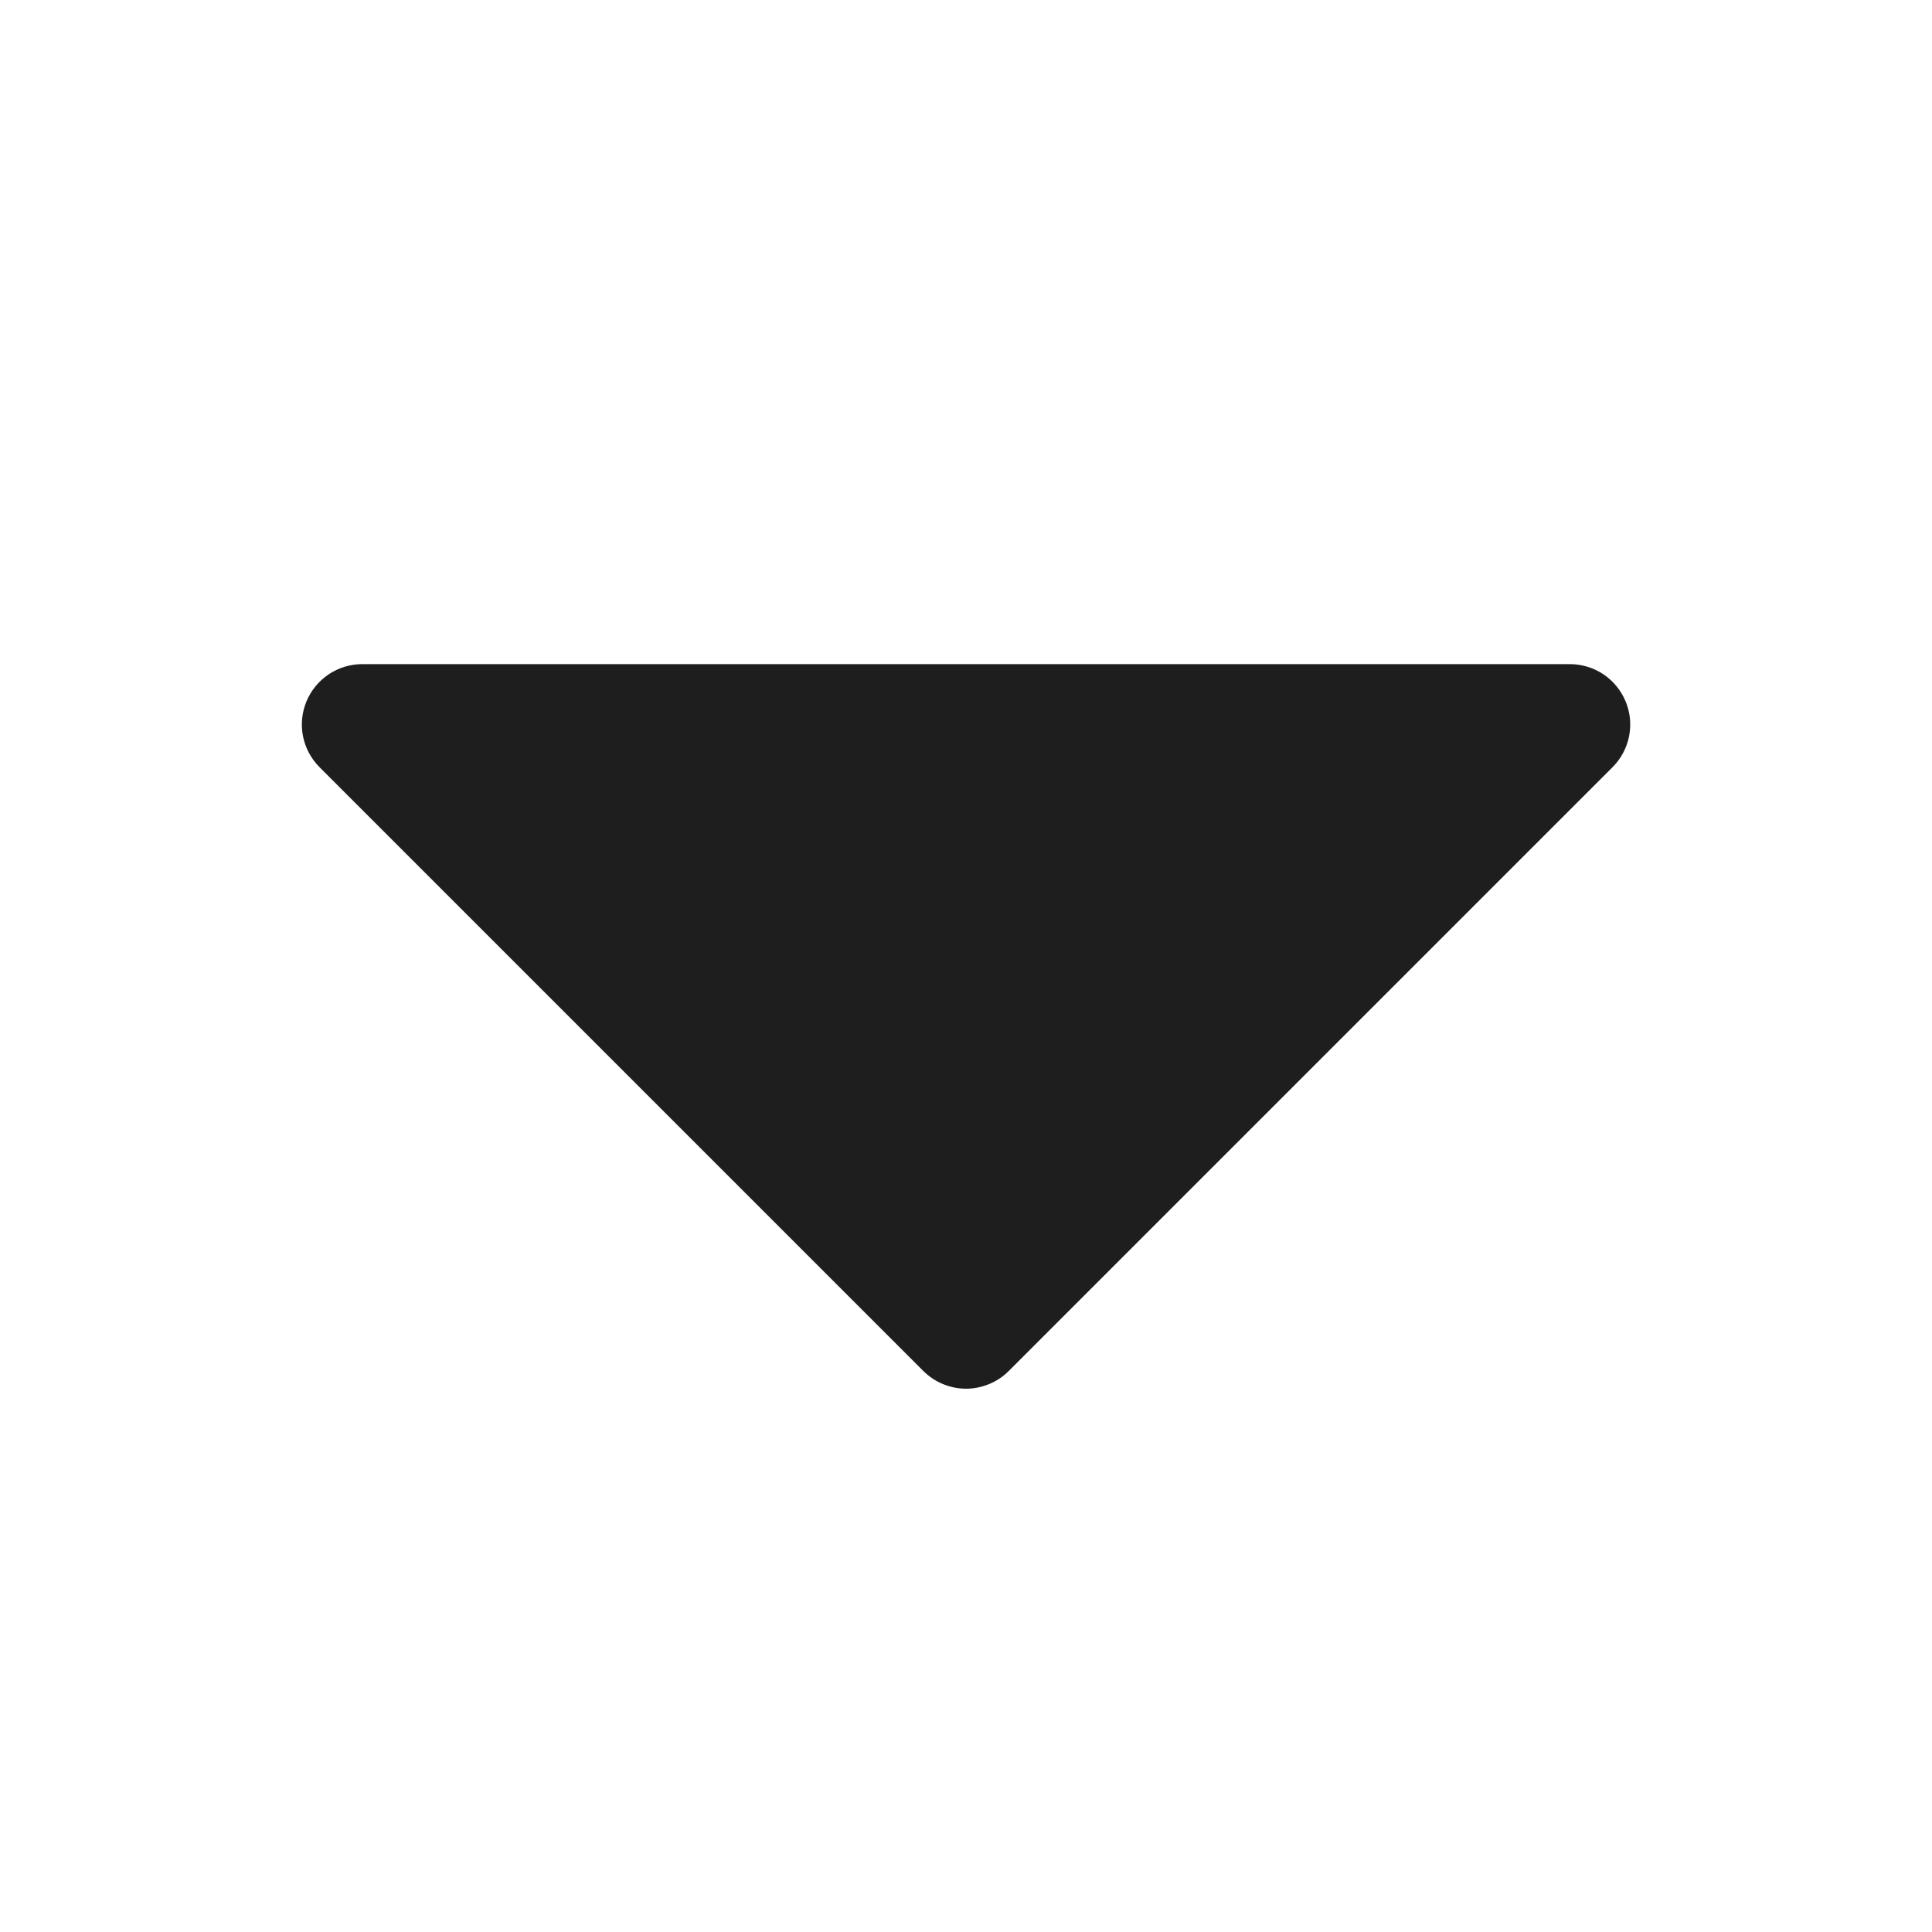 <svg width="24" height="24" viewBox="0 0 24 24" fill="none" xmlns="http://www.w3.org/2000/svg">
<path d="M20.031 9.531L12.531 17.031C12.462 17.1 12.379 17.156 12.288 17.193C12.197 17.231 12.099 17.251 12.001 17.251C11.902 17.251 11.804 17.231 11.713 17.193C11.622 17.156 11.54 17.1 11.47 17.031L3.97 9.531C3.865 9.426 3.793 9.292 3.764 9.146C3.735 9.001 3.75 8.85 3.807 8.713C3.864 8.576 3.96 8.459 4.084 8.376C4.207 8.294 4.352 8.25 4.501 8.25H19.501C19.649 8.25 19.794 8.294 19.918 8.376C20.041 8.459 20.137 8.576 20.194 8.713C20.251 8.85 20.266 9.001 20.237 9.146C20.208 9.292 20.136 9.426 20.031 9.531Z" fill="#1E1E1E"/>
</svg>
